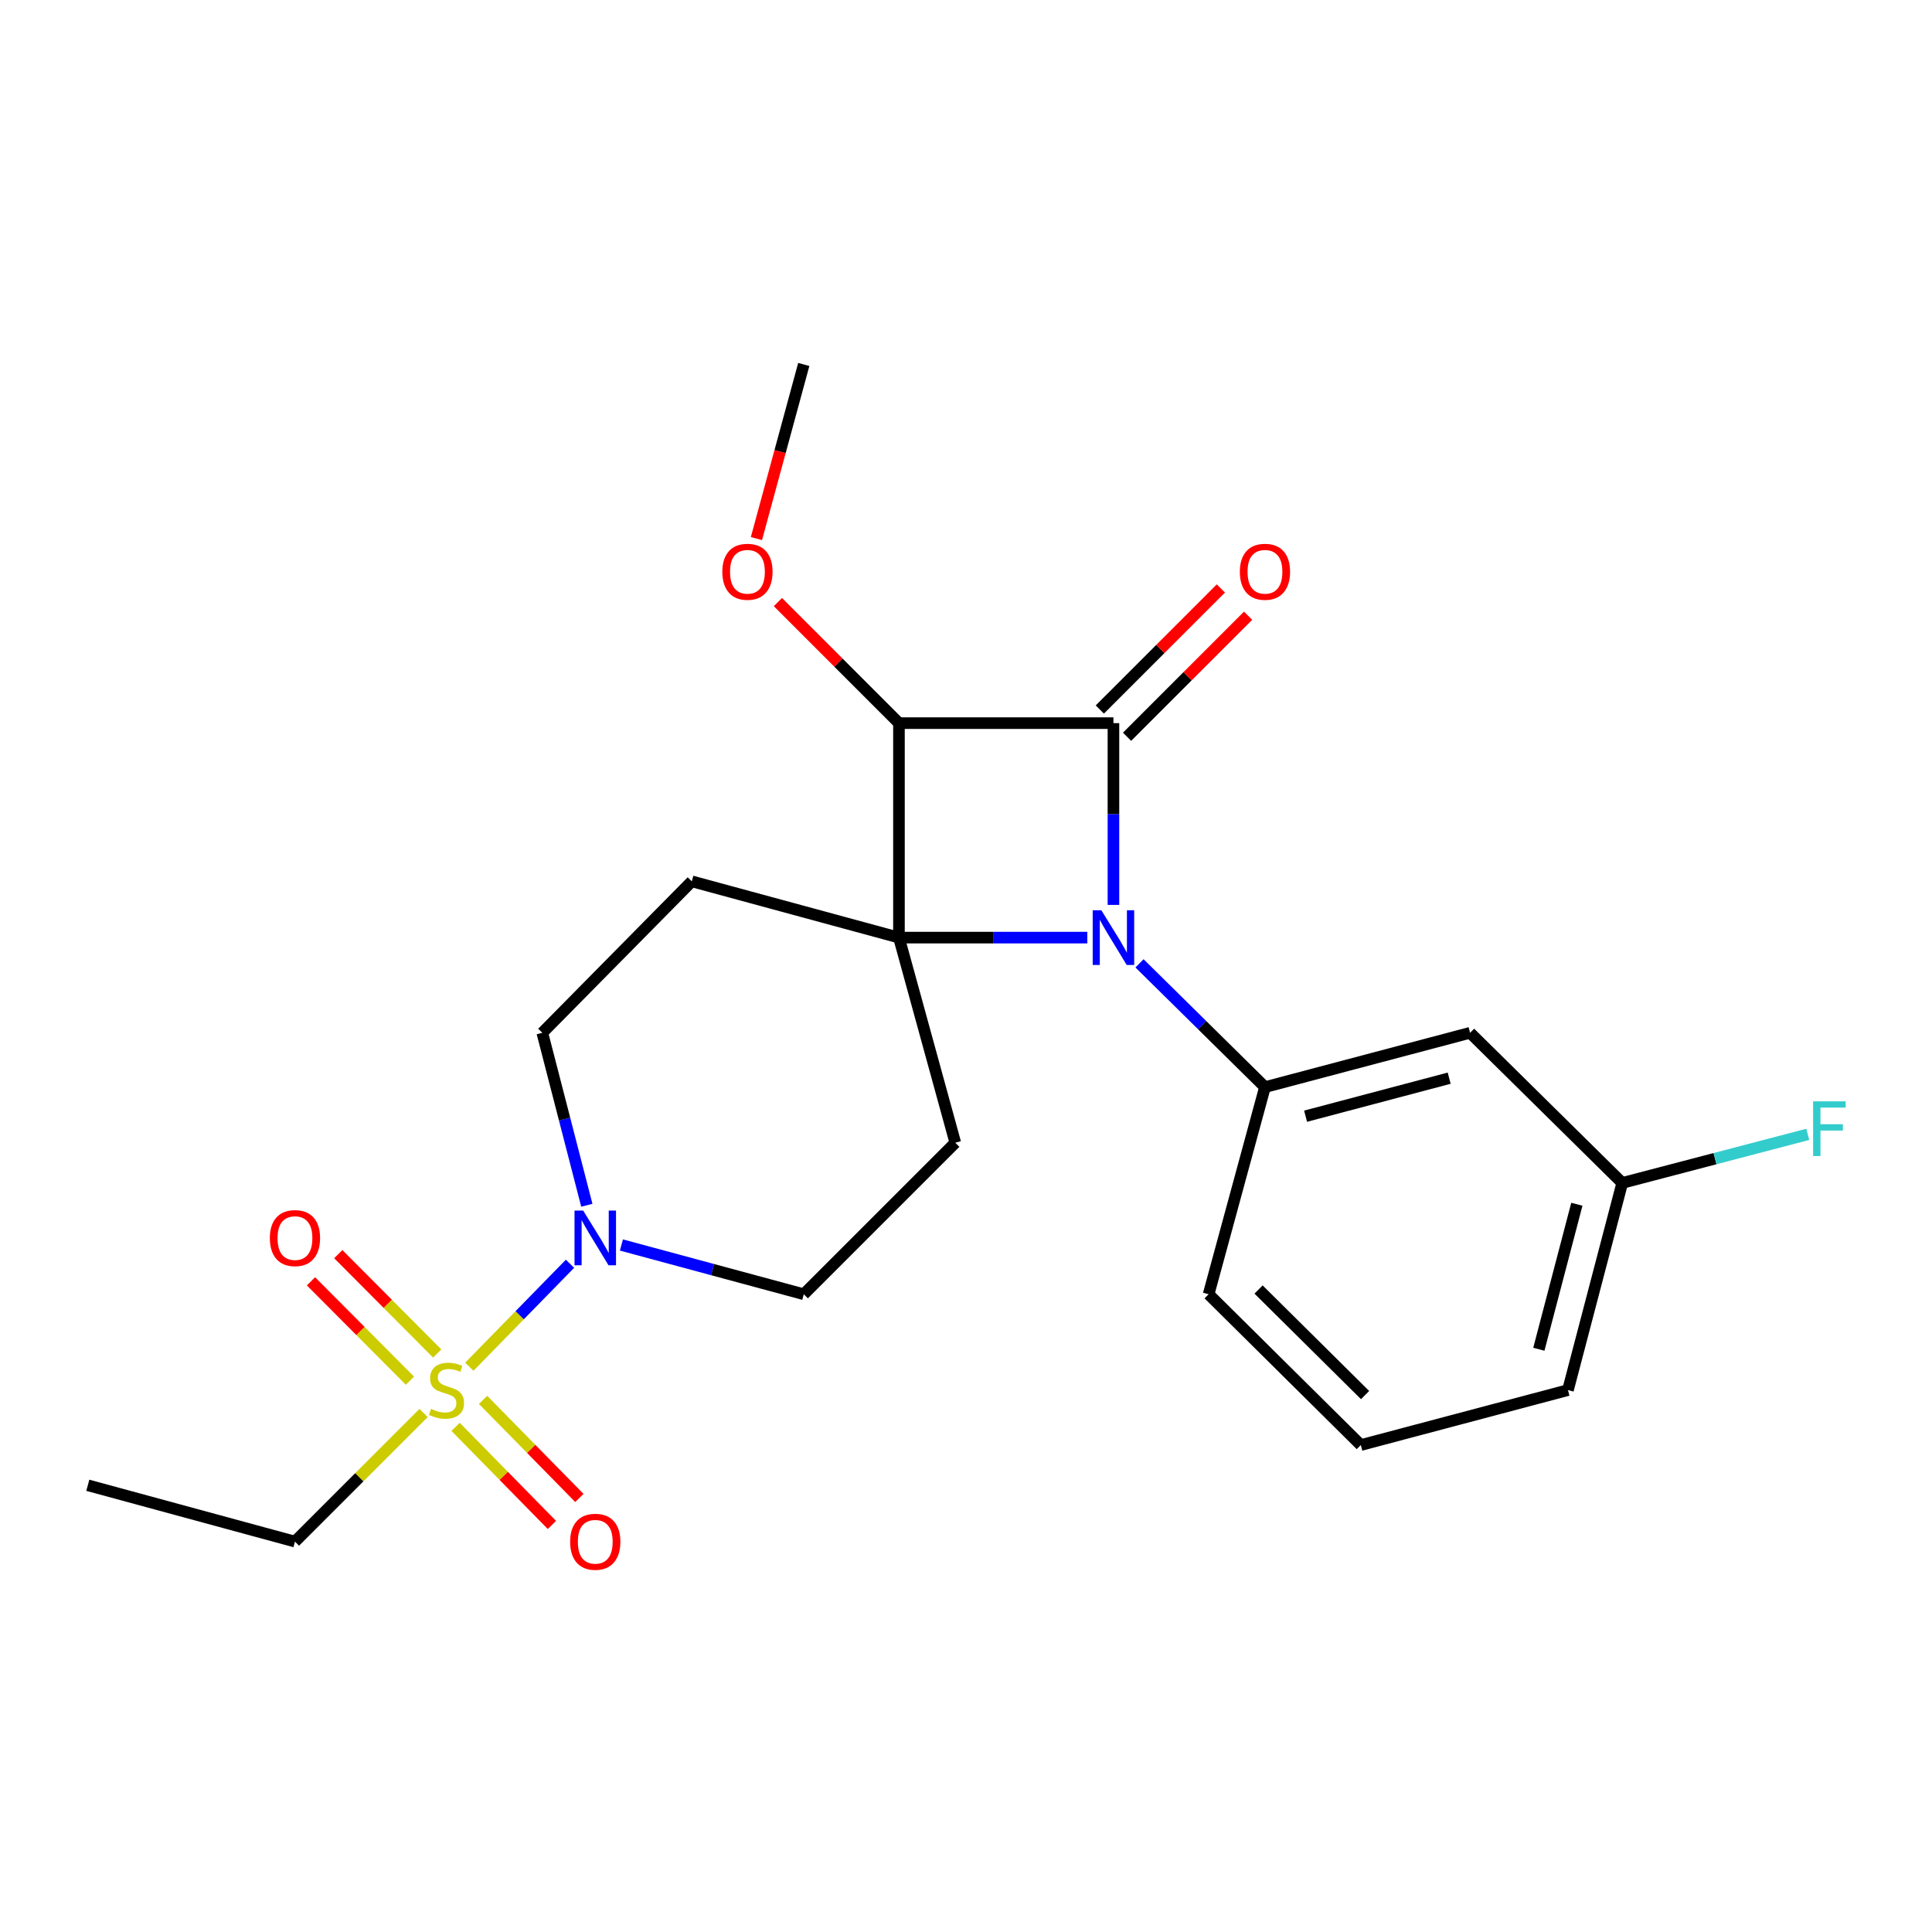 <?xml version='1.0' encoding='iso-8859-1'?>
<svg version='1.1' baseProfile='full'
              xmlns='http://www.w3.org/2000/svg'
                      xmlns:rdkit='http://www.rdkit.org/xml'
                      xmlns:xlink='http://www.w3.org/1999/xlink'
                  xml:space='preserve'
width='1000px' height='1000px' viewBox='0 0 1000 1000'>
<!-- END OF HEADER -->
<rect style='opacity:1.0;fill:#FFFFFF;stroke:none' width='1000' height='1000' x='0' y='0'> </rect>
<path class='bond-0' d='M 465.299,485.307 L 514.049,485.307' style='fill:none;fill-rule:evenodd;stroke:#000000;stroke-width:6px;stroke-linecap:butt;stroke-linejoin:miter;stroke-opacity:1' />
<path class='bond-0' d='M 514.049,485.307 L 562.799,485.307' style='fill:none;fill-rule:evenodd;stroke:#0000FF;stroke-width:6px;stroke-linecap:butt;stroke-linejoin:miter;stroke-opacity:1' />
<path class='bond-2' d='M 465.299,485.307 L 465.299,374.291' style='fill:none;fill-rule:evenodd;stroke:#000000;stroke-width:6px;stroke-linecap:butt;stroke-linejoin:miter;stroke-opacity:1' />
<path class='bond-6' d='M 465.299,485.307 L 494.457,591.473' style='fill:none;fill-rule:evenodd;stroke:#000000;stroke-width:6px;stroke-linecap:butt;stroke-linejoin:miter;stroke-opacity:1' />
<path class='bond-7' d='M 465.299,485.307 L 358.082,456.183' style='fill:none;fill-rule:evenodd;stroke:#000000;stroke-width:6px;stroke-linecap:butt;stroke-linejoin:miter;stroke-opacity:1' />
<path class='bond-5' d='M 589.809,498.622 L 622.275,530.657' style='fill:none;fill-rule:evenodd;stroke:#0000FF;stroke-width:6px;stroke-linecap:butt;stroke-linejoin:miter;stroke-opacity:1' />
<path class='bond-5' d='M 622.275,530.657 L 654.74,562.691' style='fill:none;fill-rule:evenodd;stroke:#000000;stroke-width:6px;stroke-linecap:butt;stroke-linejoin:miter;stroke-opacity:1' />
<path class='bond-24' d='M 576.315,468.372 L 576.315,421.332' style='fill:none;fill-rule:evenodd;stroke:#0000FF;stroke-width:6px;stroke-linecap:butt;stroke-linejoin:miter;stroke-opacity:1' />
<path class='bond-24' d='M 576.315,421.332 L 576.315,374.291' style='fill:none;fill-rule:evenodd;stroke:#000000;stroke-width:6px;stroke-linecap:butt;stroke-linejoin:miter;stroke-opacity:1' />
<path class='bond-1' d='M 576.315,374.291 L 465.299,374.291' style='fill:none;fill-rule:evenodd;stroke:#000000;stroke-width:6px;stroke-linecap:butt;stroke-linejoin:miter;stroke-opacity:1' />
<path class='bond-9' d='M 583.362,381.339 L 614.688,350.012' style='fill:none;fill-rule:evenodd;stroke:#000000;stroke-width:6px;stroke-linecap:butt;stroke-linejoin:miter;stroke-opacity:1' />
<path class='bond-9' d='M 614.688,350.012 L 646.015,318.686' style='fill:none;fill-rule:evenodd;stroke:#FF0000;stroke-width:6px;stroke-linecap:butt;stroke-linejoin:miter;stroke-opacity:1' />
<path class='bond-9' d='M 569.267,367.244 L 600.594,335.918' style='fill:none;fill-rule:evenodd;stroke:#000000;stroke-width:6px;stroke-linecap:butt;stroke-linejoin:miter;stroke-opacity:1' />
<path class='bond-9' d='M 600.594,335.918 L 631.92,304.591' style='fill:none;fill-rule:evenodd;stroke:#FF0000;stroke-width:6px;stroke-linecap:butt;stroke-linejoin:miter;stroke-opacity:1' />
<path class='bond-14' d='M 465.299,374.291 L 433.973,342.965' style='fill:none;fill-rule:evenodd;stroke:#000000;stroke-width:6px;stroke-linecap:butt;stroke-linejoin:miter;stroke-opacity:1' />
<path class='bond-14' d='M 433.973,342.965 L 402.646,311.639' style='fill:none;fill-rule:evenodd;stroke:#FF0000;stroke-width:6px;stroke-linecap:butt;stroke-linejoin:miter;stroke-opacity:1' />
<path class='bond-3' d='M 242.931,707.406 L 268.983,680.763' style='fill:none;fill-rule:evenodd;stroke:#CCCC00;stroke-width:6px;stroke-linecap:butt;stroke-linejoin:miter;stroke-opacity:1' />
<path class='bond-3' d='M 268.983,680.763 L 295.035,654.119' style='fill:none;fill-rule:evenodd;stroke:#0000FF;stroke-width:6px;stroke-linecap:butt;stroke-linejoin:miter;stroke-opacity:1' />
<path class='bond-10' d='M 235.814,738.537 L 260.741,763.923' style='fill:none;fill-rule:evenodd;stroke:#CCCC00;stroke-width:6px;stroke-linecap:butt;stroke-linejoin:miter;stroke-opacity:1' />
<path class='bond-10' d='M 260.741,763.923 L 285.668,789.309' style='fill:none;fill-rule:evenodd;stroke:#FF0000;stroke-width:6px;stroke-linecap:butt;stroke-linejoin:miter;stroke-opacity:1' />
<path class='bond-10' d='M 250.036,724.572 L 274.964,749.957' style='fill:none;fill-rule:evenodd;stroke:#CCCC00;stroke-width:6px;stroke-linecap:butt;stroke-linejoin:miter;stroke-opacity:1' />
<path class='bond-10' d='M 274.964,749.957 L 299.891,775.343' style='fill:none;fill-rule:evenodd;stroke:#FF0000;stroke-width:6px;stroke-linecap:butt;stroke-linejoin:miter;stroke-opacity:1' />
<path class='bond-11' d='M 226.301,700.567 L 200.697,674.855' style='fill:none;fill-rule:evenodd;stroke:#CCCC00;stroke-width:6px;stroke-linecap:butt;stroke-linejoin:miter;stroke-opacity:1' />
<path class='bond-11' d='M 200.697,674.855 L 175.093,649.142' style='fill:none;fill-rule:evenodd;stroke:#FF0000;stroke-width:6px;stroke-linecap:butt;stroke-linejoin:miter;stroke-opacity:1' />
<path class='bond-11' d='M 212.176,714.632 L 186.572,688.92' style='fill:none;fill-rule:evenodd;stroke:#CCCC00;stroke-width:6px;stroke-linecap:butt;stroke-linejoin:miter;stroke-opacity:1' />
<path class='bond-11' d='M 186.572,688.92 L 160.968,663.207' style='fill:none;fill-rule:evenodd;stroke:#FF0000;stroke-width:6px;stroke-linecap:butt;stroke-linejoin:miter;stroke-opacity:1' />
<path class='bond-15' d='M 219.245,731.362 L 185.958,764.648' style='fill:none;fill-rule:evenodd;stroke:#CCCC00;stroke-width:6px;stroke-linecap:butt;stroke-linejoin:miter;stroke-opacity:1' />
<path class='bond-15' d='M 185.958,764.648 L 152.672,797.934' style='fill:none;fill-rule:evenodd;stroke:#000000;stroke-width:6px;stroke-linecap:butt;stroke-linejoin:miter;stroke-opacity:1' />
<path class='bond-4' d='M 303.742,623.85 L 292.22,579.212' style='fill:none;fill-rule:evenodd;stroke:#0000FF;stroke-width:6px;stroke-linecap:butt;stroke-linejoin:miter;stroke-opacity:1' />
<path class='bond-4' d='M 292.22,579.212 L 280.697,534.575' style='fill:none;fill-rule:evenodd;stroke:#000000;stroke-width:6px;stroke-linecap:butt;stroke-linejoin:miter;stroke-opacity:1' />
<path class='bond-23' d='M 321.64,644.407 L 368.836,657.152' style='fill:none;fill-rule:evenodd;stroke:#0000FF;stroke-width:6px;stroke-linecap:butt;stroke-linejoin:miter;stroke-opacity:1' />
<path class='bond-23' d='M 368.836,657.152 L 416.031,669.898' style='fill:none;fill-rule:evenodd;stroke:#000000;stroke-width:6px;stroke-linecap:butt;stroke-linejoin:miter;stroke-opacity:1' />
<path class='bond-8' d='M 654.74,562.691 L 760.917,534.575' style='fill:none;fill-rule:evenodd;stroke:#000000;stroke-width:6px;stroke-linecap:butt;stroke-linejoin:miter;stroke-opacity:1' />
<path class='bond-8' d='M 675.769,577.743 L 750.093,558.061' style='fill:none;fill-rule:evenodd;stroke:#000000;stroke-width:6px;stroke-linecap:butt;stroke-linejoin:miter;stroke-opacity:1' />
<path class='bond-17' d='M 654.74,562.691 L 625.582,669.898' style='fill:none;fill-rule:evenodd;stroke:#000000;stroke-width:6px;stroke-linecap:butt;stroke-linejoin:miter;stroke-opacity:1' />
<path class='bond-13' d='M 494.457,591.473 L 416.031,669.898' style='fill:none;fill-rule:evenodd;stroke:#000000;stroke-width:6px;stroke-linecap:butt;stroke-linejoin:miter;stroke-opacity:1' />
<path class='bond-12' d='M 358.082,456.183 L 280.697,534.575' style='fill:none;fill-rule:evenodd;stroke:#000000;stroke-width:6px;stroke-linecap:butt;stroke-linejoin:miter;stroke-opacity:1' />
<path class='bond-16' d='M 760.917,534.575 L 839.674,612.291' style='fill:none;fill-rule:evenodd;stroke:#000000;stroke-width:6px;stroke-linecap:butt;stroke-linejoin:miter;stroke-opacity:1' />
<path class='bond-21' d='M 391.523,278.768 L 403.777,233.708' style='fill:none;fill-rule:evenodd;stroke:#FF0000;stroke-width:6px;stroke-linecap:butt;stroke-linejoin:miter;stroke-opacity:1' />
<path class='bond-21' d='M 403.777,233.708 L 416.031,188.649' style='fill:none;fill-rule:evenodd;stroke:#000000;stroke-width:6px;stroke-linecap:butt;stroke-linejoin:miter;stroke-opacity:1' />
<path class='bond-22' d='M 152.672,797.934 L 45.455,768.777' style='fill:none;fill-rule:evenodd;stroke:#000000;stroke-width:6px;stroke-linecap:butt;stroke-linejoin:miter;stroke-opacity:1' />
<path class='bond-18' d='M 839.674,612.291 L 887.687,599.715' style='fill:none;fill-rule:evenodd;stroke:#000000;stroke-width:6px;stroke-linecap:butt;stroke-linejoin:miter;stroke-opacity:1' />
<path class='bond-18' d='M 887.687,599.715 L 935.701,587.139' style='fill:none;fill-rule:evenodd;stroke:#33CCCC;stroke-width:6px;stroke-linecap:butt;stroke-linejoin:miter;stroke-opacity:1' />
<path class='bond-25' d='M 839.674,612.291 L 811.568,719.509' style='fill:none;fill-rule:evenodd;stroke:#000000;stroke-width:6px;stroke-linecap:butt;stroke-linejoin:miter;stroke-opacity:1' />
<path class='bond-25' d='M 816.177,623.32 L 796.503,698.372' style='fill:none;fill-rule:evenodd;stroke:#000000;stroke-width:6px;stroke-linecap:butt;stroke-linejoin:miter;stroke-opacity:1' />
<path class='bond-19' d='M 625.582,669.898 L 704.351,747.958' style='fill:none;fill-rule:evenodd;stroke:#000000;stroke-width:6px;stroke-linecap:butt;stroke-linejoin:miter;stroke-opacity:1' />
<path class='bond-19' d='M 651.429,667.448 L 706.567,722.09' style='fill:none;fill-rule:evenodd;stroke:#000000;stroke-width:6px;stroke-linecap:butt;stroke-linejoin:miter;stroke-opacity:1' />
<path class='bond-20' d='M 704.351,747.958 L 811.568,719.509' style='fill:none;fill-rule:evenodd;stroke:#000000;stroke-width:6px;stroke-linecap:butt;stroke-linejoin:miter;stroke-opacity:1' />
<path  class='atom-1' d='M 570.055 471.147
L 579.335 486.147
Q 580.255 487.627, 581.735 490.307
Q 583.215 492.987, 583.295 493.147
L 583.295 471.147
L 587.055 471.147
L 587.055 499.467
L 583.175 499.467
L 573.215 483.067
Q 572.055 481.147, 570.815 478.947
Q 569.615 476.747, 569.255 476.067
L 569.255 499.467
L 565.575 499.467
L 565.575 471.147
L 570.055 471.147
' fill='#0000FF'/>
<path  class='atom-4' d='M 223.097 729.229
Q 223.417 729.349, 224.737 729.909
Q 226.057 730.469, 227.497 730.829
Q 228.977 731.149, 230.417 731.149
Q 233.097 731.149, 234.657 729.869
Q 236.217 728.549, 236.217 726.269
Q 236.217 724.709, 235.417 723.749
Q 234.657 722.789, 233.457 722.269
Q 232.257 721.749, 230.257 721.149
Q 227.737 720.389, 226.217 719.669
Q 224.737 718.949, 223.657 717.429
Q 222.617 715.909, 222.617 713.349
Q 222.617 709.789, 225.017 707.589
Q 227.457 705.389, 232.257 705.389
Q 235.537 705.389, 239.257 706.949
L 238.337 710.029
Q 234.937 708.629, 232.377 708.629
Q 229.617 708.629, 228.097 709.789
Q 226.577 710.909, 226.617 712.869
Q 226.617 714.389, 227.377 715.309
Q 228.177 716.229, 229.297 716.749
Q 230.457 717.269, 232.377 717.869
Q 234.937 718.669, 236.457 719.469
Q 237.977 720.269, 239.057 721.909
Q 240.177 723.509, 240.177 726.269
Q 240.177 730.189, 237.537 732.309
Q 234.937 734.389, 230.577 734.389
Q 228.057 734.389, 226.137 733.829
Q 224.257 733.309, 222.017 732.389
L 223.097 729.229
' fill='#CCCC00'/>
<path  class='atom-5' d='M 301.845 626.591
L 311.125 641.591
Q 312.045 643.071, 313.525 645.751
Q 315.005 648.431, 315.085 648.591
L 315.085 626.591
L 318.845 626.591
L 318.845 654.911
L 314.965 654.911
L 305.005 638.511
Q 303.845 636.591, 302.605 634.391
Q 301.405 632.191, 301.045 631.511
L 301.045 654.911
L 297.365 654.911
L 297.365 626.591
L 301.845 626.591
' fill='#0000FF'/>
<path  class='atom-10' d='M 641.74 295.946
Q 641.74 289.146, 645.1 285.346
Q 648.46 281.546, 654.74 281.546
Q 661.02 281.546, 664.38 285.346
Q 667.74 289.146, 667.74 295.946
Q 667.74 302.826, 664.34 306.746
Q 660.94 310.626, 654.74 310.626
Q 648.5 310.626, 645.1 306.746
Q 641.74 302.866, 641.74 295.946
M 654.74 307.426
Q 659.06 307.426, 661.38 304.546
Q 663.74 301.626, 663.74 295.946
Q 663.74 290.386, 661.38 287.586
Q 659.06 284.746, 654.74 284.746
Q 650.42 284.746, 648.06 287.546
Q 645.74 290.346, 645.74 295.946
Q 645.74 301.666, 648.06 304.546
Q 650.42 307.426, 654.74 307.426
' fill='#FF0000'/>
<path  class='atom-11' d='M 295.105 798.014
Q 295.105 791.214, 298.465 787.414
Q 301.825 783.614, 308.105 783.614
Q 314.385 783.614, 317.745 787.414
Q 321.105 791.214, 321.105 798.014
Q 321.105 804.894, 317.705 808.814
Q 314.305 812.694, 308.105 812.694
Q 301.865 812.694, 298.465 808.814
Q 295.105 804.934, 295.105 798.014
M 308.105 809.494
Q 312.425 809.494, 314.745 806.614
Q 317.105 803.694, 317.105 798.014
Q 317.105 792.454, 314.745 789.654
Q 312.425 786.814, 308.105 786.814
Q 303.785 786.814, 301.425 789.614
Q 299.105 792.414, 299.105 798.014
Q 299.105 803.734, 301.425 806.614
Q 303.785 809.494, 308.105 809.494
' fill='#FF0000'/>
<path  class='atom-12' d='M 139.672 640.831
Q 139.672 634.031, 143.032 630.231
Q 146.392 626.431, 152.672 626.431
Q 158.952 626.431, 162.312 630.231
Q 165.672 634.031, 165.672 640.831
Q 165.672 647.711, 162.272 651.631
Q 158.872 655.511, 152.672 655.511
Q 146.432 655.511, 143.032 651.631
Q 139.672 647.751, 139.672 640.831
M 152.672 652.311
Q 156.992 652.311, 159.312 649.431
Q 161.672 646.511, 161.672 640.831
Q 161.672 635.271, 159.312 632.471
Q 156.992 629.631, 152.672 629.631
Q 148.352 629.631, 145.992 632.431
Q 143.672 635.231, 143.672 640.831
Q 143.672 646.551, 145.992 649.431
Q 148.352 652.311, 152.672 652.311
' fill='#FF0000'/>
<path  class='atom-15' d='M 373.874 295.946
Q 373.874 289.146, 377.234 285.346
Q 380.594 281.546, 386.874 281.546
Q 393.154 281.546, 396.514 285.346
Q 399.874 289.146, 399.874 295.946
Q 399.874 302.826, 396.474 306.746
Q 393.074 310.626, 386.874 310.626
Q 380.634 310.626, 377.234 306.746
Q 373.874 302.866, 373.874 295.946
M 386.874 307.426
Q 391.194 307.426, 393.514 304.546
Q 395.874 301.626, 395.874 295.946
Q 395.874 290.386, 393.514 287.586
Q 391.194 284.746, 386.874 284.746
Q 382.554 284.746, 380.194 287.546
Q 377.874 290.346, 377.874 295.946
Q 377.874 301.666, 380.194 304.546
Q 382.554 307.426, 386.874 307.426
' fill='#FF0000'/>
<path  class='atom-19' d='M 938.471 570.048
L 955.311 570.048
L 955.311 573.288
L 942.271 573.288
L 942.271 581.888
L 953.871 581.888
L 953.871 585.168
L 942.271 585.168
L 942.271 598.368
L 938.471 598.368
L 938.471 570.048
' fill='#33CCCC'/>
</svg>
